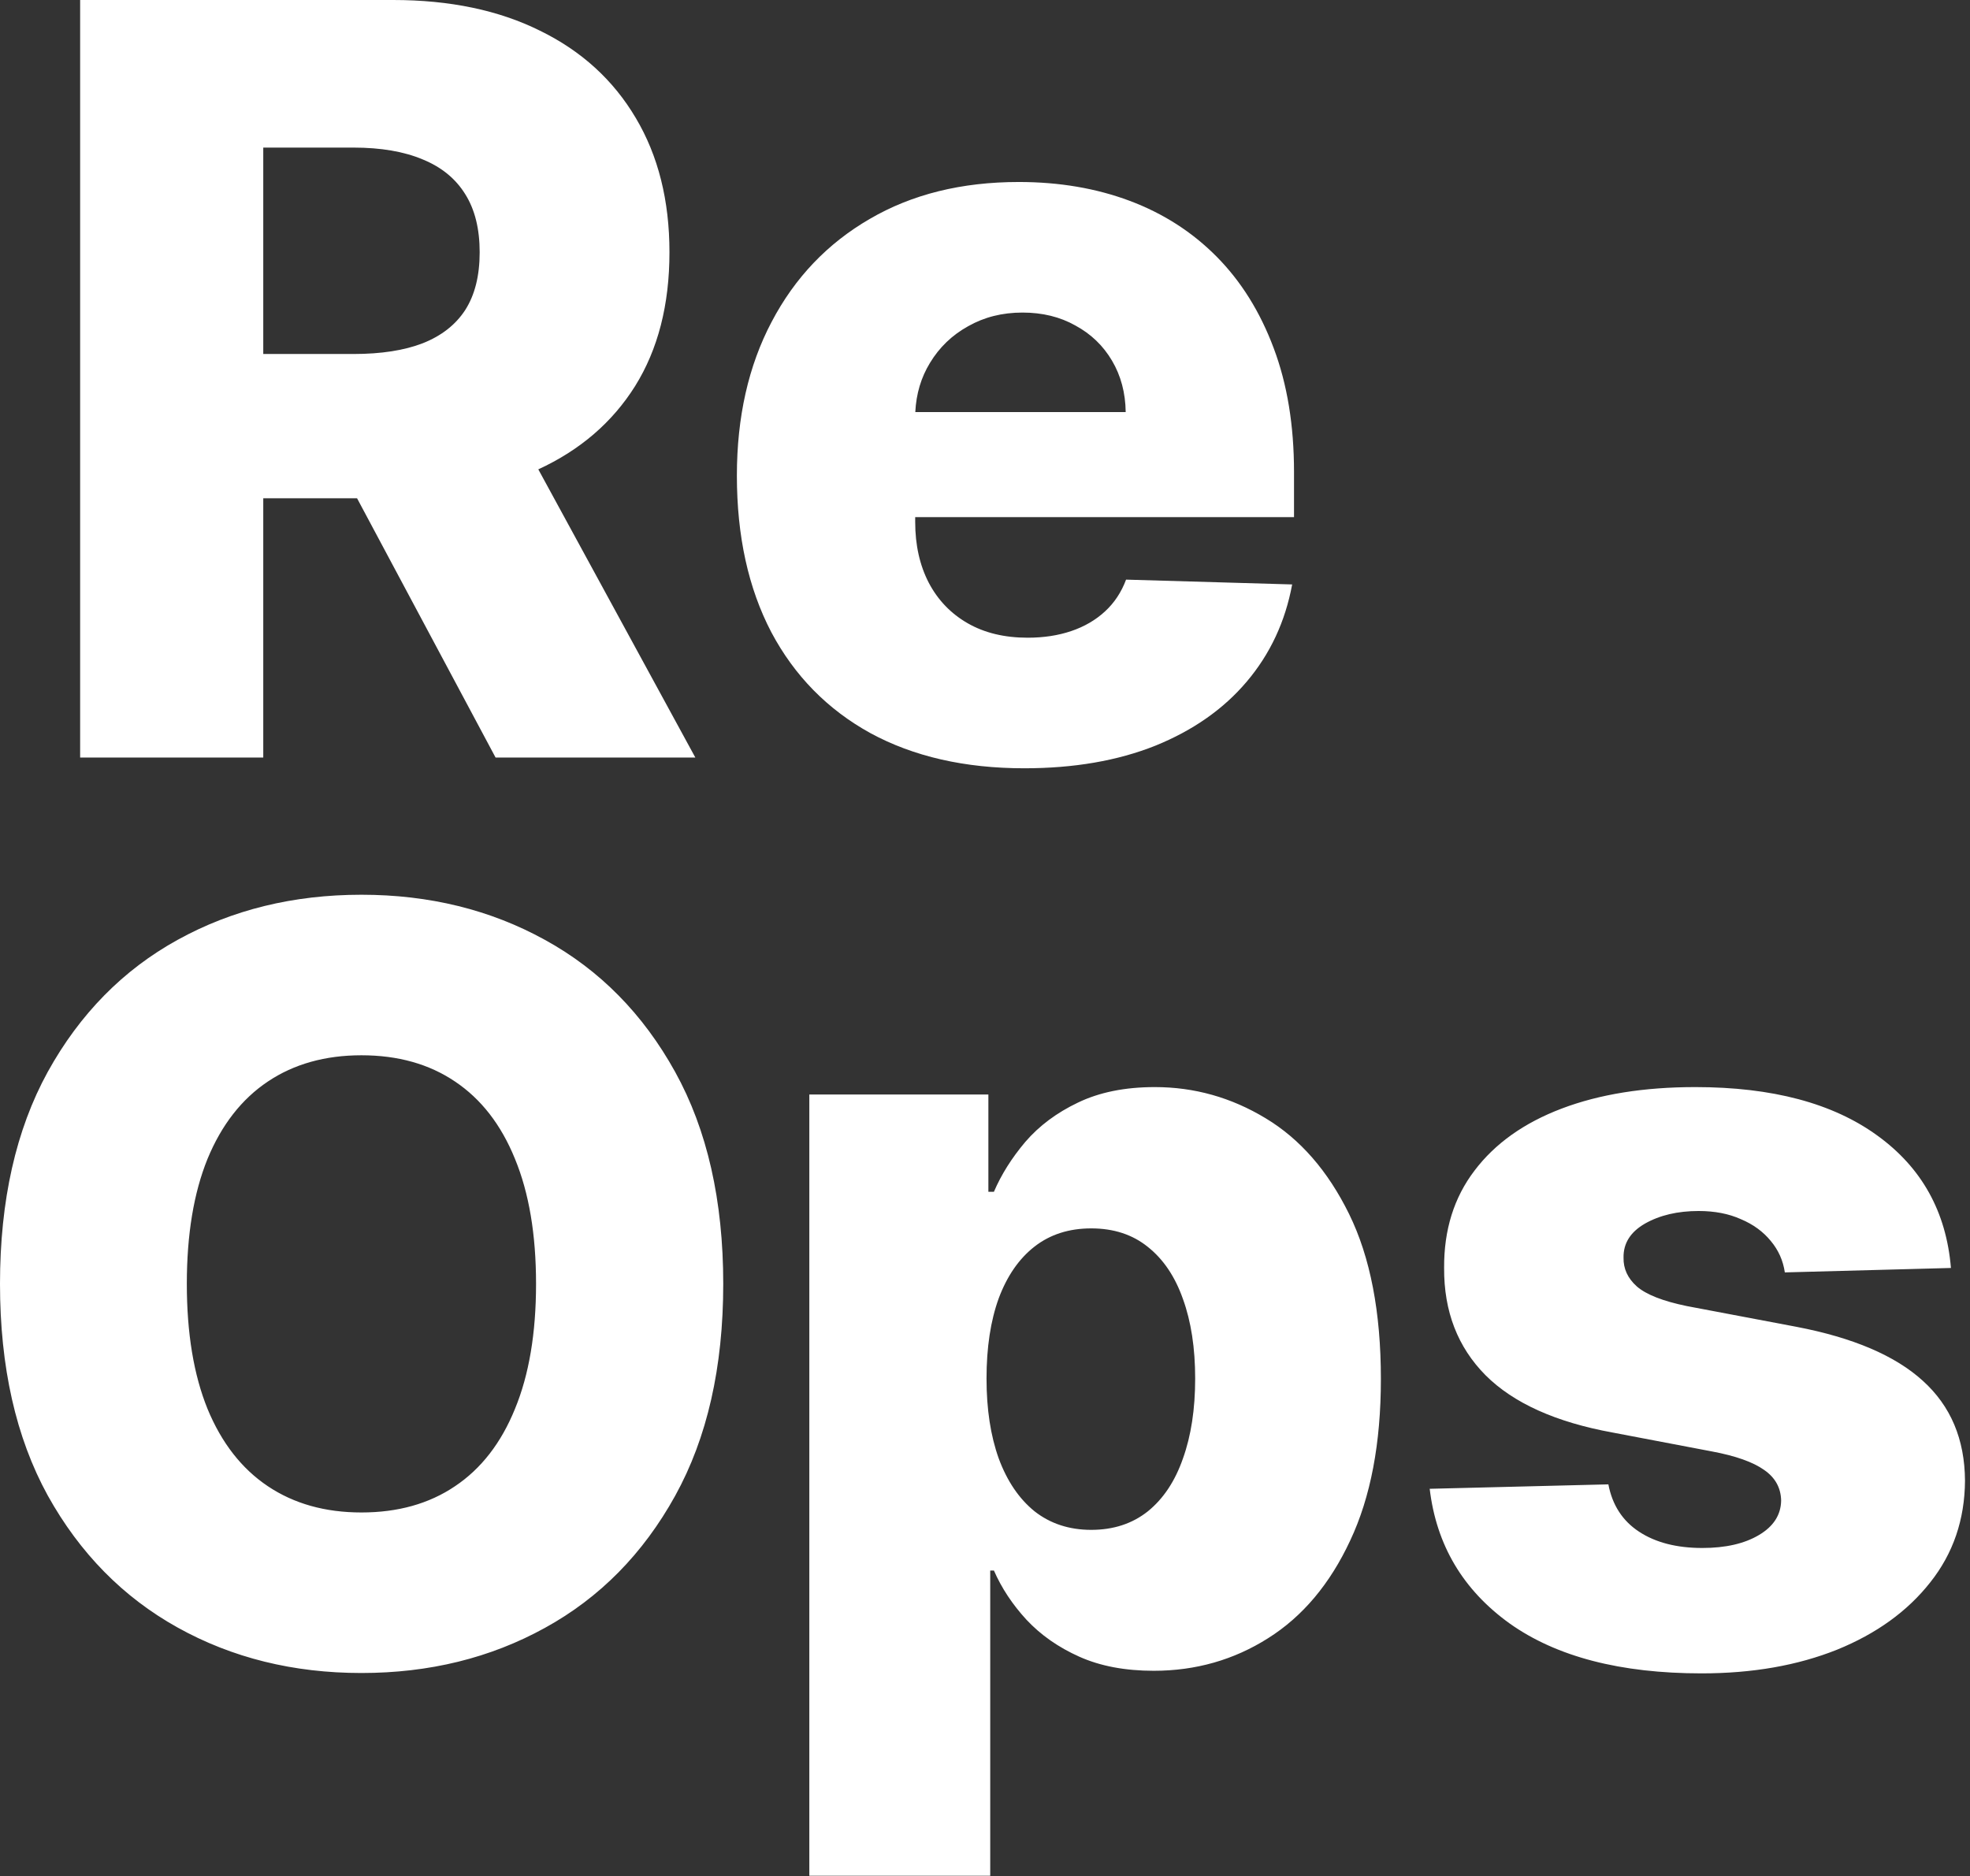 <?xml version="1.0" encoding="UTF-8"?> <svg xmlns="http://www.w3.org/2000/svg" width="295" height="281" viewBox="0 0 295 281" fill="none"><rect x="0" y="0" width="295" height="281" fill="#333333" stroke="none"/><path fill-rule="evenodd" clip-rule="evenodd" d="M12 113.455V0H58.867C67.361 0 74.692 1.533 80.859 4.598C87.064 7.626 91.847 11.984 95.207 17.672C98.568 23.322 100.249 30.026 100.249 37.781C100.249 45.648 98.531 52.332 95.097 57.835C91.687 63.262 86.858 67.414 80.609 70.292L104.126 113.455H74.212L53.467 74.621H39.422V113.455H12ZM52.939 53.016H39.422V22.104H52.939C57.038 22.104 60.492 22.695 63.298 23.876C66.105 25.021 68.229 26.757 69.669 29.084C71.109 31.374 71.829 34.273 71.829 37.781C71.829 41.29 71.109 44.17 69.669 46.423C68.229 48.639 66.105 50.301 63.298 51.409C60.528 52.48 57.075 53.016 52.939 53.016ZM153.389 115.061C144.488 115.061 136.806 113.307 130.343 109.798C123.917 106.253 118.968 101.212 115.497 94.675C112.062 88.101 110.345 80.29 110.345 71.242C110.345 62.452 112.081 54.77 115.552 48.196C119.024 41.585 123.917 36.452 130.233 32.795C136.548 29.102 143.99 27.256 152.558 27.256C158.615 27.256 164.154 28.198 169.177 30.081C174.2 31.965 178.539 34.753 182.196 38.446C185.852 42.139 188.696 46.7 190.727 52.129C192.758 57.521 193.774 63.707 193.774 70.688V77.446H137.047V78.166C137.047 81.638 137.73 84.685 139.096 87.307C140.463 89.892 142.402 91.905 144.913 93.345C147.424 94.785 150.416 95.506 153.887 95.506C156.288 95.506 158.467 95.173 160.424 94.508C162.382 93.844 164.062 92.865 165.466 91.573C166.869 90.28 167.922 88.692 168.623 86.808L193.497 87.528C192.463 93.105 190.191 97.962 186.683 102.098C183.211 106.197 178.65 109.392 173 111.682C167.349 113.935 160.812 115.061 153.389 115.061ZM139.262 54.345C137.93 56.518 137.197 58.974 137.063 61.713H168.568C168.531 58.832 167.848 56.266 166.518 54.013C165.189 51.76 163.36 50.006 161.034 48.75C158.744 47.457 156.103 46.811 153.112 46.811C150.083 46.811 147.369 47.494 144.968 48.861C142.568 50.19 140.666 52.019 139.262 54.345ZM267.272 190.561L292.146 189.896C291.444 181.476 287.77 174.865 281.122 170.064C274.474 165.226 265.389 162.807 253.866 162.807C246.184 162.807 239.518 163.878 233.868 166.02C228.217 168.162 223.859 171.264 220.794 175.327C217.728 179.352 216.214 184.209 216.251 189.896C216.214 196.396 218.282 201.751 222.456 205.962C226.629 210.135 232.981 212.997 241.512 214.548L256.359 217.374C259.905 218.038 262.508 218.962 264.17 220.143C265.832 221.288 266.682 222.821 266.718 224.741C266.682 226.884 265.574 228.601 263.395 229.893C261.216 231.186 258.39 231.832 254.919 231.832C251.078 231.832 247.92 231.02 245.446 229.395C242.971 227.77 241.439 225.406 240.848 222.304L214.091 222.969C215.088 231.389 219.076 238.111 226.057 243.134C233.074 248.119 242.657 250.612 254.808 250.612C262.416 250.612 269.174 249.43 275.084 247.067C280.993 244.666 285.646 241.305 289.044 236.984C292.478 232.663 294.214 227.585 294.251 221.75C294.214 215.545 292.109 210.56 287.936 206.793C283.799 203.026 277.484 200.33 268.99 198.705L252.592 195.602C249.01 194.864 246.517 193.885 245.113 192.666C243.747 191.447 243.082 190.007 243.119 188.345C243.082 186.203 244.153 184.504 246.332 183.249C248.548 181.993 251.226 181.365 254.365 181.365C256.765 181.365 258.87 181.771 260.68 182.584C262.527 183.359 264.022 184.449 265.167 185.852C266.312 187.219 267.014 188.788 267.272 190.561ZM121.193 280.915V163.915H148.005V178.484H148.836C149.944 175.899 151.514 173.406 153.545 171.006C155.613 168.605 158.235 166.648 161.411 165.134C164.624 163.582 168.465 162.807 172.934 162.807C178.843 162.807 184.364 164.358 189.498 167.46C194.668 170.562 198.842 175.345 202.018 181.808C205.194 188.271 206.782 196.507 206.782 206.516C206.782 216.155 205.249 224.224 202.184 230.724C199.156 237.224 195.056 242.099 189.886 245.349C184.752 248.599 179.046 250.224 172.768 250.224C168.484 250.224 164.772 249.523 161.633 248.119C158.494 246.716 155.853 244.869 153.711 242.58C151.606 240.29 149.981 237.834 148.836 235.212H148.282V280.915H121.193ZM147.728 206.46C147.728 211.04 148.337 215.028 149.556 218.426C150.812 221.824 152.603 224.464 154.93 226.348C157.293 228.195 160.119 229.118 163.406 229.118C166.729 229.118 169.555 228.195 171.881 226.348C174.208 224.464 175.962 221.824 177.144 218.426C178.363 215.028 178.972 211.04 178.972 206.46C178.972 201.881 178.363 197.911 177.144 194.55C175.962 191.189 174.208 188.585 171.881 186.739C169.592 184.892 166.766 183.969 163.406 183.969C160.082 183.969 157.256 184.874 154.93 186.683C152.603 188.493 150.812 191.078 149.556 194.439C148.337 197.8 147.728 201.807 147.728 206.46ZM101.101 224.021C105.902 215.342 108.303 204.761 108.303 192.278C108.303 179.795 105.902 169.214 101.101 160.536C96.3 151.857 89.8 145.264 81.601 140.759C73.439 136.253 64.28 134 54.124 134C43.93 134 34.753 136.253 26.591 140.759C18.429 145.264 11.947 151.857 7.146 160.536C2.382 169.214 0 179.795 0 192.278C0 204.724 2.382 215.287 7.146 223.966C11.947 232.608 18.429 239.2 26.591 243.743C34.753 248.286 43.93 250.557 54.124 250.557C64.28 250.557 73.439 248.304 81.601 243.798C89.8 239.293 96.3 232.7 101.101 224.021ZM77.114 173.554C79.219 178.651 80.271 184.892 80.271 192.278C80.271 199.665 79.219 205.906 77.114 211.003C75.046 216.099 72.054 219.959 68.139 222.581C64.261 225.203 59.59 226.514 54.124 226.514C48.695 226.514 44.023 225.203 40.108 222.581C36.193 219.959 33.183 216.099 31.078 211.003C29.01 205.906 27.976 199.665 27.976 192.278C27.976 184.892 29.01 178.651 31.078 173.554C33.183 168.457 36.193 164.598 40.108 161.976C44.023 159.354 48.695 158.043 54.124 158.043C59.59 158.043 64.261 159.354 68.139 161.976C72.054 164.598 75.046 168.457 77.114 173.554Z" fill="white"></path></svg> 
